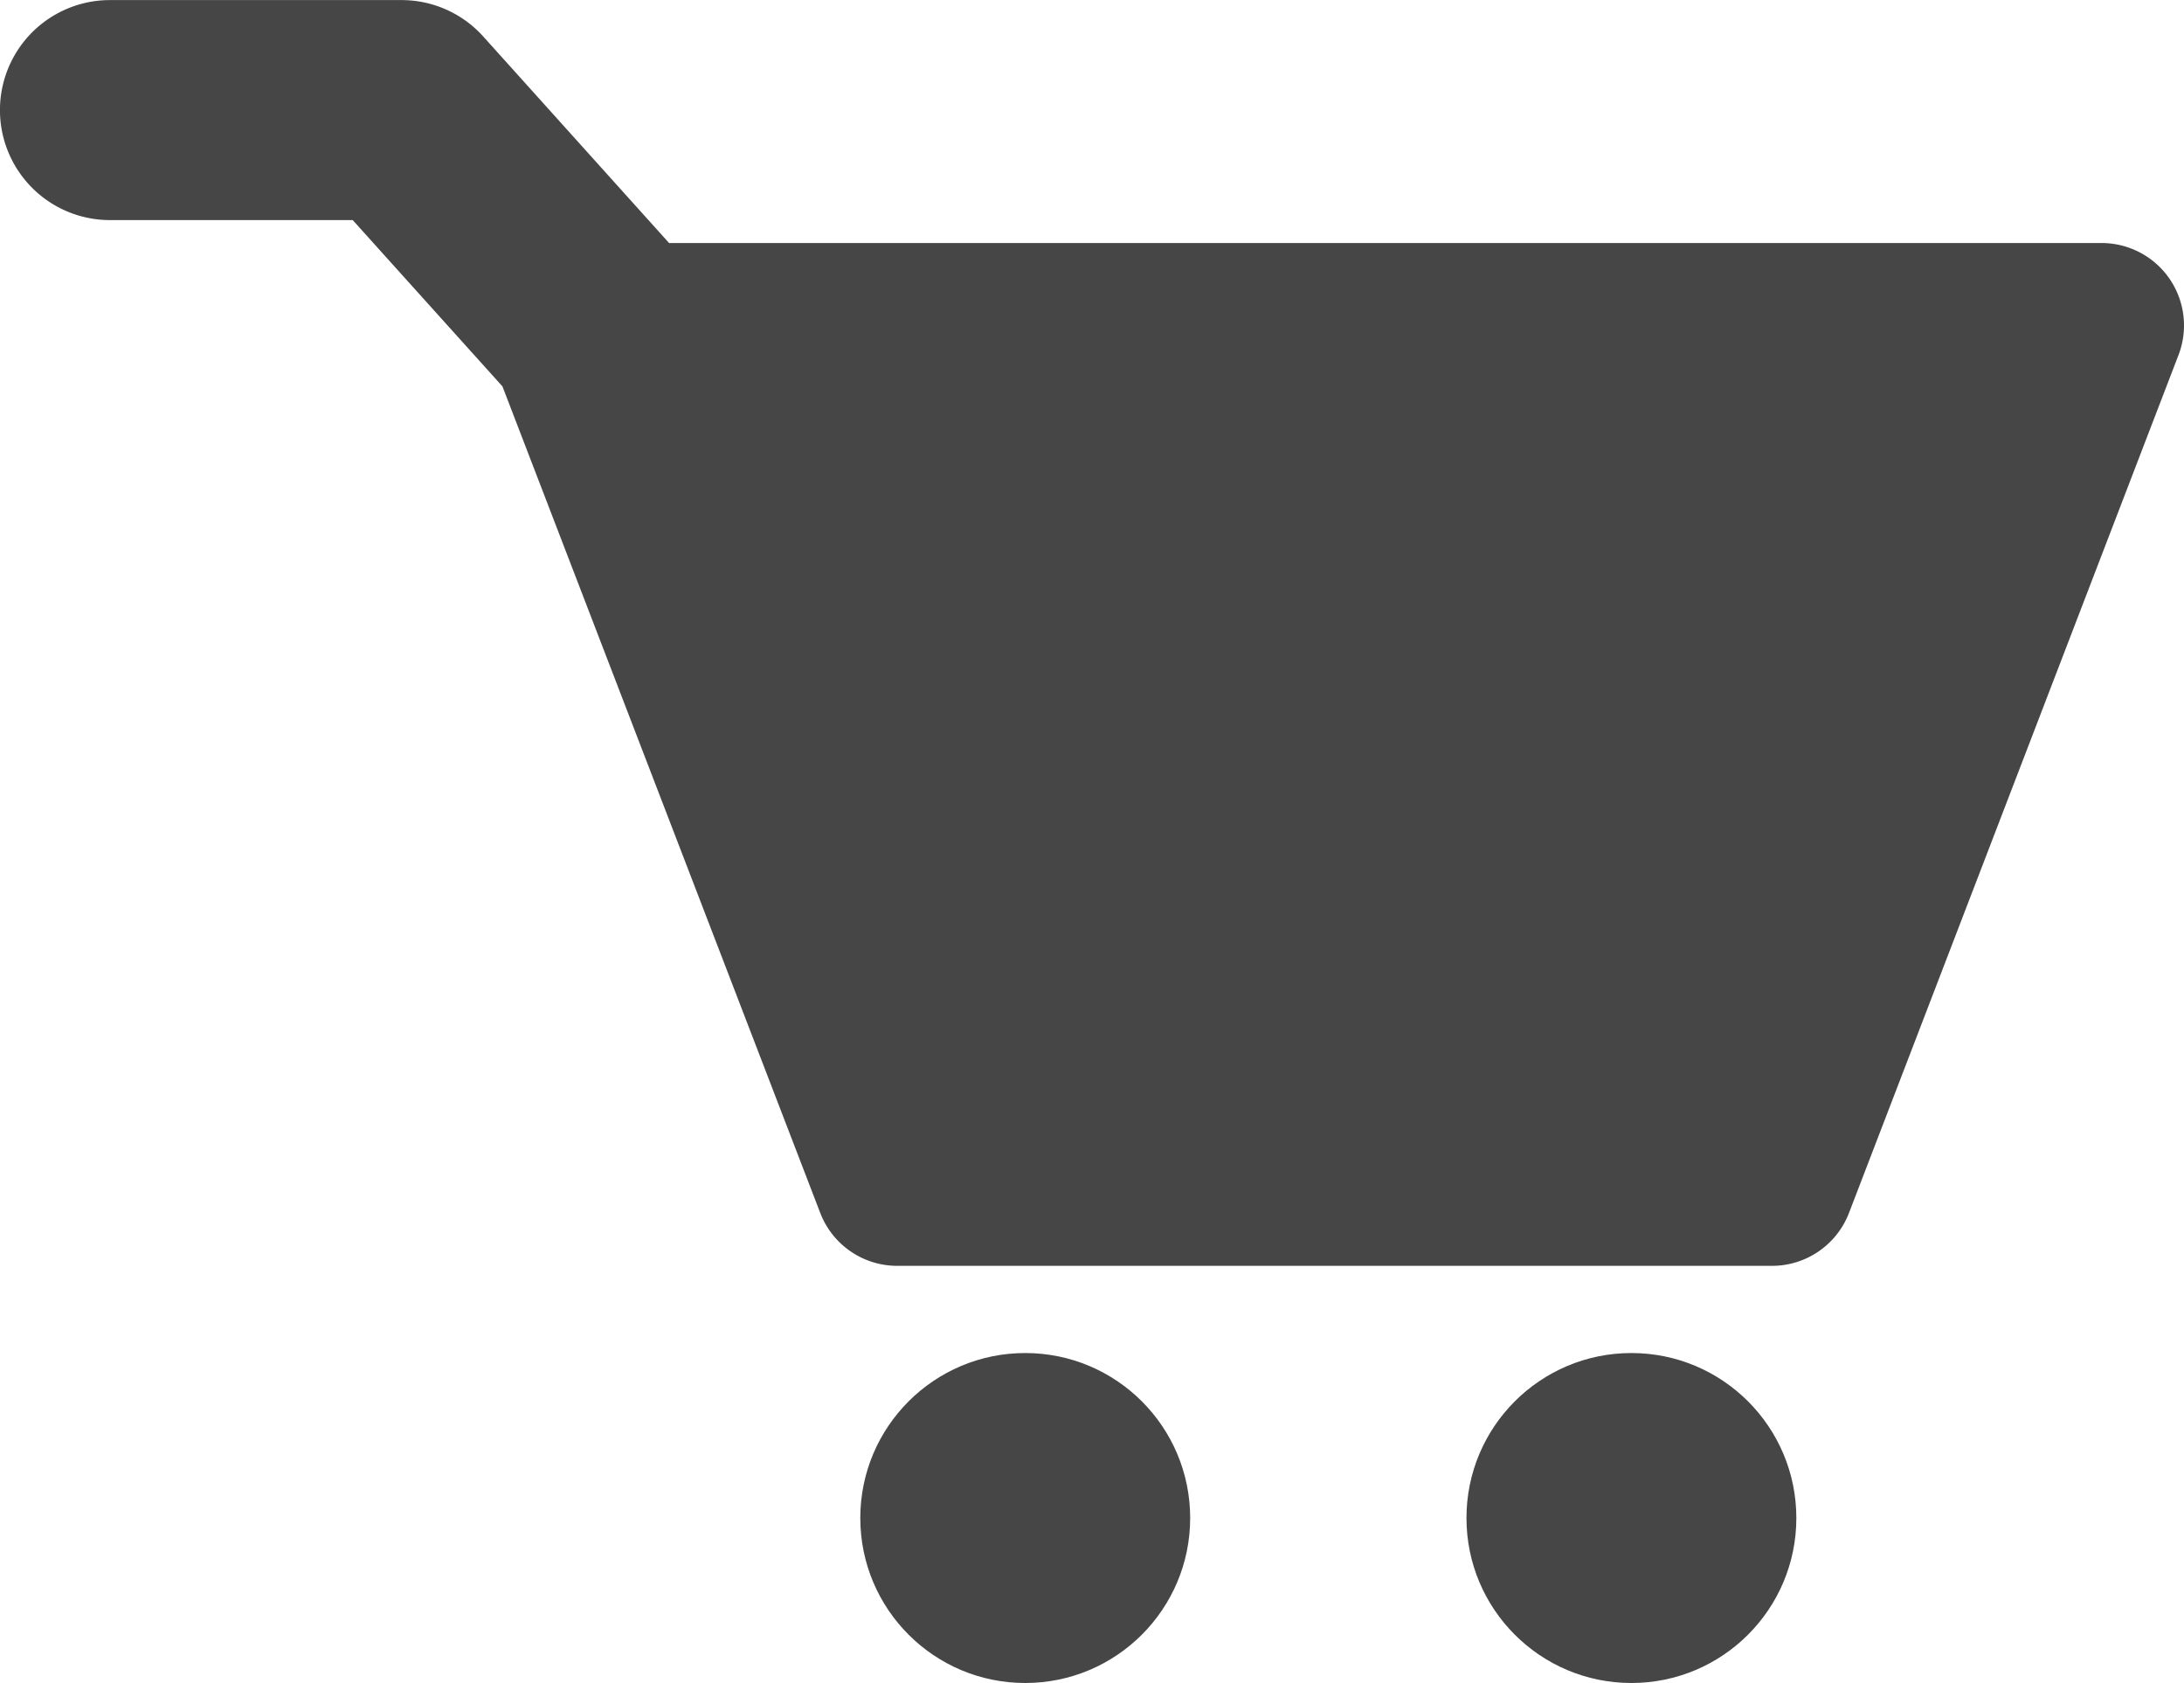 <svg xmlns="http://www.w3.org/2000/svg" width="26.006" height="20.035" viewBox="0 0 26.006 20.035"><g transform="translate(-1469.994 -119.68)"><g transform="translate(1469.994 74.08)"><path d="M25.834,48.919a.983.983,0,0,0-.81-.426H7.967L5.754,46.034a1.309,1.309,0,0,0-.973-.433H1.309a1.309,1.309,0,0,0,0,2.619H4.2L5.983,50.2l3.784,9.839a.982.982,0,0,0,.917.63H21.1a.982.982,0,0,0,.917-.63L25.94,49.828A.982.982,0,0,0,25.834,48.919Z" fill="#474647"/><circle cx="1.964" cy="1.964" r="1.964" transform="translate(10.244 61.707)" fill="#474647"/><circle cx="1.964" cy="1.964" r="1.964" transform="translate(17.462 61.707)" fill="#474647"/></g></g></svg>